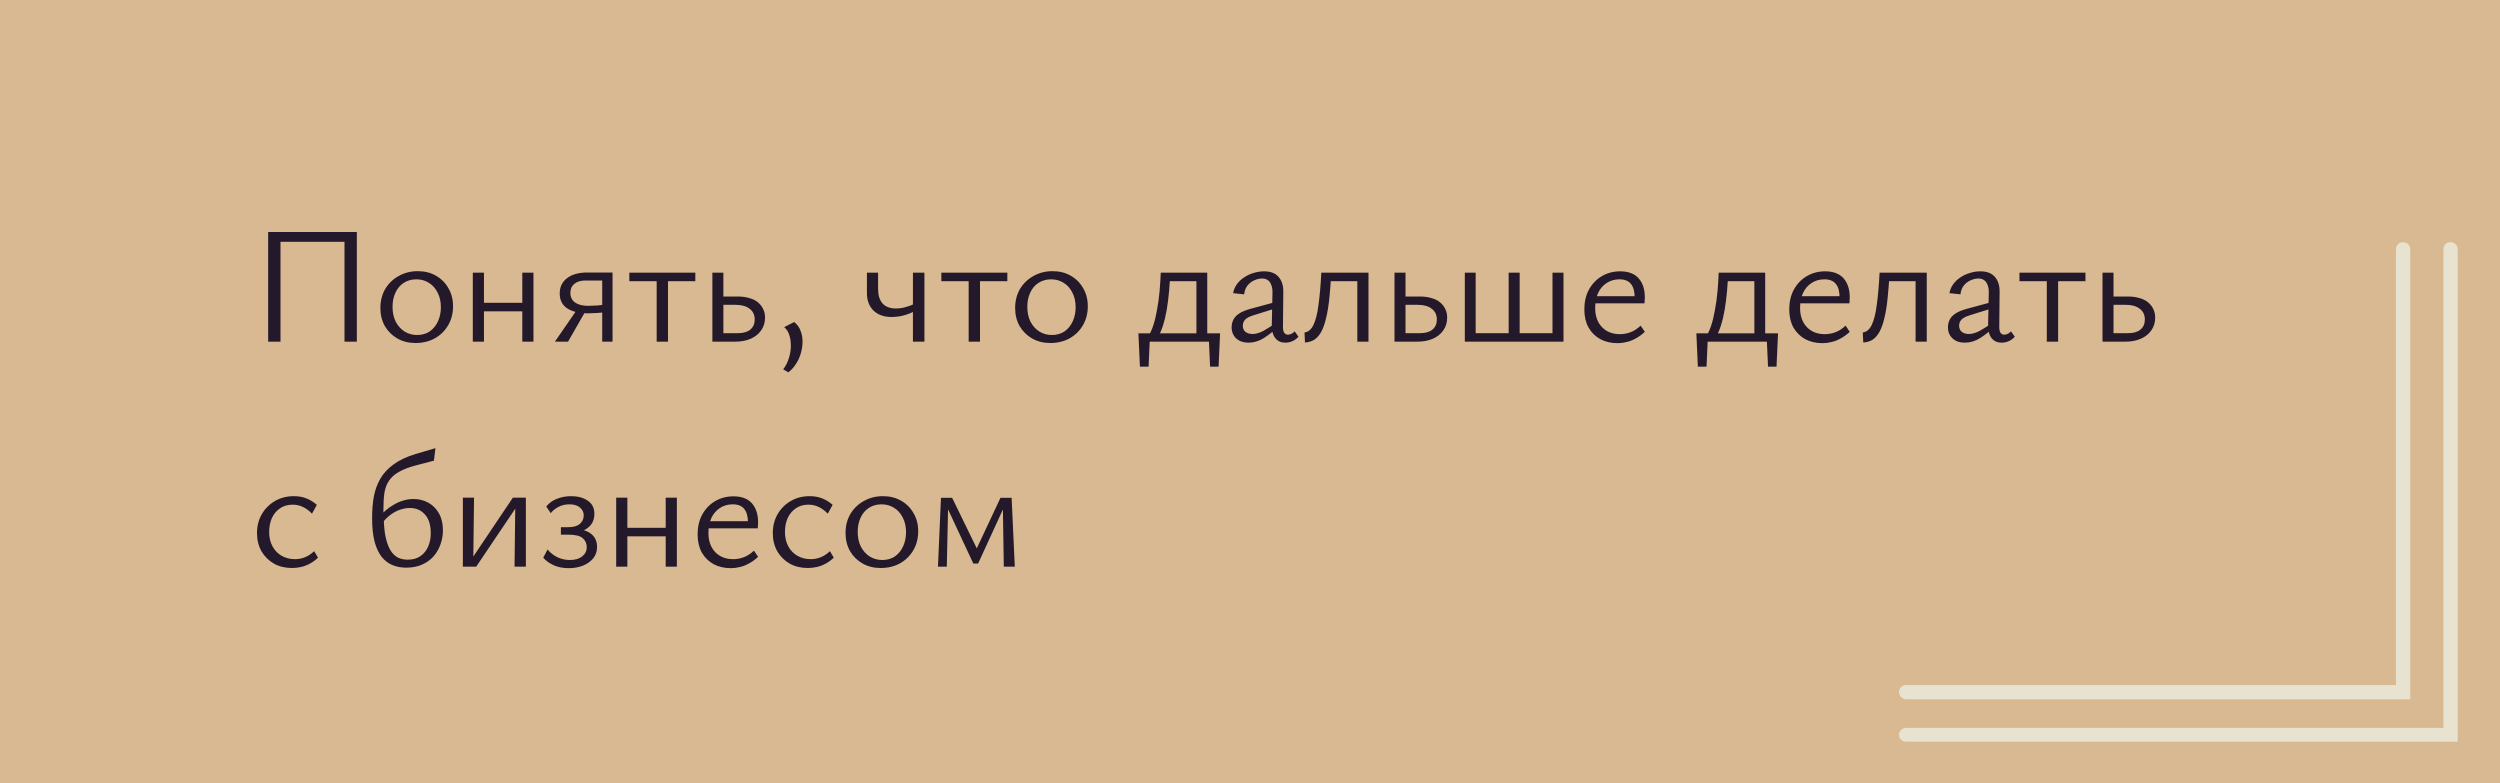 <?xml version="1.0" encoding="UTF-8"?> <svg xmlns="http://www.w3.org/2000/svg" width="300" height="94" viewBox="0 0 300 94" fill="none"> <rect width="300" height="94" fill="#D8B991"></rect> <path d="M41.34 41V27.84H42.82V41H41.34ZM32.18 41V27.84H33.66V41H32.18ZM32.68 29.02V27.84H42.34V29.02H32.68ZM49.865 41.16C49.051 41.16 48.325 40.98 47.685 40.62C47.058 40.26 46.558 39.767 46.185 39.14C45.825 38.5 45.645 37.773 45.645 36.96C45.645 36.107 45.838 35.347 46.225 34.68C46.625 34.013 47.165 33.493 47.845 33.12C48.525 32.733 49.291 32.54 50.145 32.54C50.958 32.54 51.678 32.72 52.305 33.08C52.945 33.44 53.445 33.94 53.805 34.58C54.178 35.207 54.365 35.927 54.365 36.74C54.365 37.593 54.171 38.353 53.785 39.02C53.398 39.687 52.865 40.213 52.185 40.6C51.505 40.973 50.731 41.16 49.865 41.16ZM50.045 40.2C50.645 40.2 51.158 40.053 51.585 39.76C52.011 39.453 52.338 39.047 52.565 38.54C52.791 38.033 52.905 37.48 52.905 36.88C52.905 36.187 52.771 35.593 52.505 35.1C52.251 34.593 51.905 34.207 51.465 33.94C51.025 33.66 50.525 33.52 49.965 33.52C49.378 33.52 48.865 33.667 48.425 33.96C47.998 34.24 47.671 34.633 47.445 35.14C47.218 35.633 47.105 36.187 47.105 36.8C47.105 37.493 47.231 38.093 47.485 38.6C47.751 39.107 48.105 39.5 48.545 39.78C48.998 40.06 49.498 40.2 50.045 40.2ZM62.676 41V32.72H64.016V41H62.676ZM56.736 41V32.72H58.076V41H56.736ZM57.376 37.36V36.34H63.376V37.36H57.376ZM72.266 41V33.66H70.266C69.693 33.66 69.246 33.793 68.926 34.06C68.606 34.313 68.446 34.673 68.446 35.14C68.446 35.647 68.633 36.033 69.006 36.3C69.393 36.567 69.92 36.7 70.586 36.7C70.866 36.7 71.226 36.687 71.666 36.66C72.106 36.62 72.493 36.567 72.826 36.5V37.42C72.48 37.487 72.093 37.533 71.666 37.56C71.24 37.587 70.873 37.6 70.566 37.6C69.526 37.6 68.7 37.407 68.086 37.02C67.473 36.62 67.166 36.02 67.166 35.22C67.166 34.433 67.46 33.82 68.046 33.38C68.633 32.927 69.446 32.7 70.486 32.7H73.506V41H72.266ZM66.586 41L69.346 37L70.226 37.4L68.166 41H66.586ZM78.799 41V32.72H80.159V41H78.799ZM75.519 33.74V32.72H83.439V33.74H75.519ZM85.486 41V32.72H86.806V39.98H88.566C89.192 39.98 89.679 39.84 90.026 39.56C90.386 39.267 90.566 38.86 90.566 38.34C90.566 37.793 90.366 37.367 89.966 37.06C89.566 36.74 89.006 36.58 88.286 36.58H86.486V35.58H88.526C89.032 35.58 89.486 35.64 89.886 35.76C90.299 35.867 90.646 36.033 90.926 36.26C91.206 36.487 91.419 36.753 91.566 37.06C91.726 37.367 91.806 37.72 91.806 38.12C91.806 38.693 91.652 39.2 91.346 39.64C91.052 40.067 90.639 40.4 90.106 40.64C89.572 40.88 88.939 41 88.206 41H85.486ZM94.603 44.68L93.983 44.32C94.29 43.92 94.517 43.473 94.663 42.98C94.823 42.487 94.903 41.993 94.903 41.5C94.903 40.993 94.837 40.547 94.703 40.16C94.57 39.773 94.37 39.473 94.103 39.26L95.303 38.64C95.663 38.933 95.917 39.28 96.063 39.68C96.223 40.08 96.303 40.513 96.303 40.98C96.303 41.46 96.237 41.927 96.103 42.38C95.97 42.847 95.777 43.273 95.523 43.66C95.27 44.06 94.963 44.4 94.603 44.68ZM106.991 38.04C106.084 38.04 105.364 37.787 104.831 37.28C104.298 36.76 104.031 36.06 104.031 35.18V32.72H105.371V34.72C105.371 35.44 105.551 36.007 105.911 36.42C106.284 36.82 106.818 37.02 107.511 37.02C107.804 37.02 108.104 36.987 108.411 36.92C108.718 36.84 109.004 36.753 109.271 36.66C109.538 36.553 109.744 36.453 109.891 36.36L110.151 37.08C109.924 37.253 109.638 37.413 109.291 37.56C108.944 37.707 108.571 37.827 108.171 37.92C107.771 38 107.378 38.04 106.991 38.04ZM109.551 41V32.72H110.931V41H109.551ZM116.24 41V32.72H117.6V41H116.24ZM112.96 33.74V32.72H120.88V33.74H112.96ZM126.037 41.16C125.223 41.16 124.497 40.98 123.857 40.62C123.23 40.26 122.73 39.767 122.357 39.14C121.997 38.5 121.817 37.773 121.817 36.96C121.817 36.107 122.01 35.347 122.397 34.68C122.797 34.013 123.337 33.493 124.017 33.12C124.697 32.733 125.463 32.54 126.317 32.54C127.13 32.54 127.85 32.72 128.477 33.08C129.117 33.44 129.617 33.94 129.977 34.58C130.35 35.207 130.537 35.927 130.537 36.74C130.537 37.593 130.343 38.353 129.957 39.02C129.57 39.687 129.037 40.213 128.357 40.6C127.677 40.973 126.903 41.16 126.037 41.16ZM126.217 40.2C126.817 40.2 127.33 40.053 127.757 39.76C128.183 39.453 128.51 39.047 128.737 38.54C128.963 38.033 129.077 37.48 129.077 36.88C129.077 36.187 128.943 35.593 128.677 35.1C128.423 34.593 128.077 34.207 127.637 33.94C127.197 33.66 126.697 33.52 126.137 33.52C125.55 33.52 125.037 33.667 124.597 33.96C124.17 34.24 123.843 34.633 123.617 35.14C123.39 35.633 123.277 36.187 123.277 36.8C123.277 37.493 123.403 38.093 123.657 38.6C123.923 39.107 124.277 39.5 124.717 39.78C125.17 40.06 125.67 40.2 126.217 40.2ZM137.71 40.46C137.976 40.1 138.203 39.633 138.39 39.06C138.576 38.487 138.73 37.847 138.85 37.14C138.983 36.433 139.083 35.7 139.15 34.94C139.216 34.18 139.263 33.44 139.29 32.72H140.43C140.403 33.44 140.356 34.18 140.29 34.94C140.223 35.7 140.13 36.44 140.01 37.16C139.89 37.867 139.736 38.507 139.55 39.08C139.376 39.64 139.17 40.1 138.93 40.46H137.71ZM136.79 44L136.61 40H138.01L137.83 44H136.79ZM137.21 41L136.95 40H146.41L145.81 41H137.21ZM145.21 44L145.03 40H146.41L146.23 44H145.21ZM143.57 41V32.72H144.87V41H143.57ZM139.97 33.74V32.72H144.17V33.74H139.97ZM154.236 41.12C153.73 41.12 153.33 40.94 153.036 40.58C152.743 40.207 152.603 39.673 152.616 38.98L152.696 35.2C152.71 34.787 152.663 34.453 152.556 34.2C152.463 33.933 152.323 33.74 152.136 33.62C151.95 33.487 151.723 33.42 151.456 33.42C151.176 33.42 150.876 33.487 150.556 33.62C150.236 33.753 149.956 33.96 149.716 34.24C149.49 34.52 149.35 34.88 149.296 35.32L147.976 35.18C148.043 34.793 148.19 34.44 148.416 34.12C148.643 33.8 148.93 33.527 149.276 33.3C149.623 33.06 150.003 32.88 150.416 32.76C150.83 32.627 151.25 32.56 151.676 32.56C152.476 32.56 153.063 32.787 153.436 33.24C153.823 33.68 154.01 34.28 153.996 35.04L153.956 39.24C153.956 39.533 154.003 39.76 154.096 39.92C154.203 40.08 154.35 40.16 154.536 40.16C154.683 40.16 154.83 40.127 154.976 40.06C155.123 39.993 155.25 39.893 155.356 39.76L155.816 40.4C155.643 40.613 155.416 40.787 155.136 40.92C154.856 41.053 154.556 41.12 154.236 41.12ZM149.816 41.12C149.216 41.12 148.73 40.953 148.356 40.62C147.983 40.273 147.796 39.827 147.796 39.28C147.796 38.96 147.863 38.66 147.996 38.38C148.13 38.1 148.356 37.853 148.676 37.64C149.01 37.413 149.47 37.22 150.056 37.06L153.376 36.16L153.476 36.88L150.396 37.84C149.89 38 149.55 38.187 149.376 38.4C149.216 38.613 149.136 38.84 149.136 39.08C149.136 39.413 149.25 39.667 149.476 39.84C149.703 40 149.976 40.08 150.296 40.08C150.696 40.08 151.136 39.953 151.616 39.7C152.096 39.433 152.63 39.093 153.216 38.68L153.436 39.16C152.863 39.707 152.276 40.173 151.676 40.56C151.076 40.933 150.456 41.12 149.816 41.12ZM156.598 41.1L156.538 39.9C157.005 39.833 157.365 39.527 157.618 38.98C157.885 38.433 158.085 37.64 158.218 36.6C158.365 35.547 158.478 34.253 158.558 32.72H159.758C159.692 33.88 159.612 34.913 159.518 35.82C159.425 36.713 159.298 37.487 159.138 38.14C158.992 38.793 158.805 39.333 158.578 39.76C158.352 40.187 158.078 40.513 157.758 40.74C157.438 40.953 157.052 41.073 156.598 41.1ZM162.878 41V32.72H164.218V41H162.878ZM159.258 33.74V32.72H163.458V33.74H159.258ZM167.341 41V32.72H168.661V39.98H170.421C171.048 39.98 171.535 39.84 171.881 39.56C172.241 39.267 172.421 38.86 172.421 38.34C172.421 37.793 172.221 37.367 171.821 37.06C171.421 36.74 170.861 36.58 170.141 36.58H168.341V35.58H170.381C170.888 35.58 171.341 35.64 171.741 35.76C172.155 35.867 172.501 36.033 172.781 36.26C173.061 36.487 173.275 36.753 173.421 37.06C173.581 37.367 173.661 37.72 173.661 38.12C173.661 38.693 173.508 39.2 173.201 39.64C172.908 40.067 172.495 40.4 171.961 40.64C171.428 40.88 170.795 41 170.061 41H167.341ZM176.419 41V39.98H181.719V41H176.419ZM175.779 41V32.72H177.079V41H175.779ZM186.299 41V32.72H187.619V41H186.299ZM181.659 41V39.98H186.959V41H181.659ZM181.039 41V32.72H182.359V41H181.039ZM194.12 41.18C193.333 41.18 192.64 41.02 192.04 40.7C191.44 40.367 190.966 39.9 190.62 39.3C190.286 38.687 190.12 37.967 190.12 37.14C190.12 36.22 190.306 35.42 190.68 34.74C191.066 34.047 191.58 33.513 192.22 33.14C192.873 32.753 193.606 32.56 194.42 32.56C195.406 32.56 196.146 32.84 196.64 33.4C197.133 33.96 197.38 34.727 197.38 35.7C197.38 35.807 197.373 35.927 197.36 36.06C197.36 36.18 197.353 36.293 197.34 36.4H196.16V35.7C196.16 34.98 196.013 34.44 195.72 34.08C195.426 33.707 194.966 33.52 194.34 33.52C193.753 33.52 193.24 33.667 192.8 33.96C192.36 34.24 192.02 34.633 191.78 35.14C191.54 35.647 191.42 36.253 191.42 36.96C191.42 37.92 191.693 38.687 192.24 39.26C192.786 39.82 193.5 40.1 194.38 40.1C194.833 40.1 195.266 40.02 195.68 39.86C196.093 39.7 196.493 39.44 196.88 39.08L197.38 39.82C197.02 40.153 196.653 40.42 196.28 40.62C195.92 40.82 195.56 40.96 195.2 41.04C194.84 41.133 194.48 41.18 194.12 41.18ZM190.88 36.4L191.06 35.54H197.16V36.4H190.88ZM204.663 40.46C204.929 40.1 205.156 39.633 205.343 39.06C205.529 38.487 205.683 37.847 205.803 37.14C205.936 36.433 206.036 35.7 206.103 34.94C206.169 34.18 206.216 33.44 206.243 32.72H207.383C207.356 33.44 207.309 34.18 207.243 34.94C207.176 35.7 207.083 36.44 206.963 37.16C206.843 37.867 206.689 38.507 206.503 39.08C206.329 39.64 206.123 40.1 205.883 40.46H204.663ZM203.743 44L203.563 40H204.963L204.783 44H203.743ZM204.163 41L203.903 40H213.363L212.763 41H204.163ZM212.163 44L211.983 40H213.363L213.183 44H212.163ZM210.523 41V32.72H211.823V41H210.523ZM206.923 33.74V32.72H211.123V33.74H206.923ZM218.71 41.18C217.923 41.18 217.23 41.02 216.63 40.7C216.03 40.367 215.556 39.9 215.21 39.3C214.876 38.687 214.71 37.967 214.71 37.14C214.71 36.22 214.896 35.42 215.27 34.74C215.656 34.047 216.17 33.513 216.81 33.14C217.463 32.753 218.196 32.56 219.01 32.56C219.996 32.56 220.736 32.84 221.23 33.4C221.723 33.96 221.97 34.727 221.97 35.7C221.97 35.807 221.963 35.927 221.95 36.06C221.95 36.18 221.943 36.293 221.93 36.4H220.75V35.7C220.75 34.98 220.603 34.44 220.31 34.08C220.016 33.707 219.556 33.52 218.93 33.52C218.343 33.52 217.83 33.667 217.39 33.96C216.95 34.24 216.61 34.633 216.37 35.14C216.13 35.647 216.01 36.253 216.01 36.96C216.01 37.92 216.283 38.687 216.83 39.26C217.376 39.82 218.09 40.1 218.97 40.1C219.423 40.1 219.856 40.02 220.27 39.86C220.683 39.7 221.083 39.44 221.47 39.08L221.97 39.82C221.61 40.153 221.243 40.42 220.87 40.62C220.51 40.82 220.15 40.96 219.79 41.04C219.43 41.133 219.07 41.18 218.71 41.18ZM215.47 36.4L215.65 35.54H221.75V36.4H215.47ZM223.591 41.1L223.531 39.9C223.997 39.833 224.357 39.527 224.611 38.98C224.877 38.433 225.077 37.64 225.211 36.6C225.357 35.547 225.471 34.253 225.551 32.72H226.751C226.684 33.88 226.604 34.913 226.511 35.82C226.417 36.713 226.291 37.487 226.131 38.14C225.984 38.793 225.797 39.333 225.571 39.76C225.344 40.187 225.071 40.513 224.751 40.74C224.431 40.953 224.044 41.073 223.591 41.1ZM229.871 41V32.72H231.211V41H229.871ZM226.251 33.74V32.72H230.451V33.74H226.251ZM240.193 41.12C239.687 41.12 239.287 40.94 238.993 40.58C238.7 40.207 238.56 39.673 238.573 38.98L238.653 35.2C238.667 34.787 238.62 34.453 238.513 34.2C238.42 33.933 238.28 33.74 238.093 33.62C237.907 33.487 237.68 33.42 237.413 33.42C237.133 33.42 236.833 33.487 236.513 33.62C236.193 33.753 235.913 33.96 235.673 34.24C235.447 34.52 235.307 34.88 235.253 35.32L233.933 35.18C234 34.793 234.147 34.44 234.373 34.12C234.6 33.8 234.887 33.527 235.233 33.3C235.58 33.06 235.96 32.88 236.373 32.76C236.787 32.627 237.207 32.56 237.633 32.56C238.433 32.56 239.02 32.787 239.393 33.24C239.78 33.68 239.967 34.28 239.953 35.04L239.913 39.24C239.913 39.533 239.96 39.76 240.053 39.92C240.16 40.08 240.307 40.16 240.493 40.16C240.64 40.16 240.787 40.127 240.933 40.06C241.08 39.993 241.207 39.893 241.313 39.76L241.773 40.4C241.6 40.613 241.373 40.787 241.093 40.92C240.813 41.053 240.513 41.12 240.193 41.12ZM235.773 41.12C235.173 41.12 234.687 40.953 234.313 40.62C233.94 40.273 233.753 39.827 233.753 39.28C233.753 38.96 233.82 38.66 233.953 38.38C234.087 38.1 234.313 37.853 234.633 37.64C234.967 37.413 235.427 37.22 236.013 37.06L239.333 36.16L239.433 36.88L236.353 37.84C235.847 38 235.507 38.187 235.333 38.4C235.173 38.613 235.093 38.84 235.093 39.08C235.093 39.413 235.207 39.667 235.433 39.84C235.66 40 235.933 40.08 236.253 40.08C236.653 40.08 237.093 39.953 237.573 39.7C238.053 39.433 238.587 39.093 239.173 38.68L239.393 39.16C238.82 39.707 238.233 40.173 237.633 40.56C237.033 40.933 236.413 41.12 235.773 41.12ZM245.615 41V32.72H246.975V41H245.615ZM242.335 33.74V32.72H250.255V33.74H242.335ZM252.302 41V32.72H253.622V39.98H255.382C256.009 39.98 256.496 39.84 256.842 39.56C257.202 39.267 257.382 38.86 257.382 38.34C257.382 37.793 257.182 37.367 256.782 37.06C256.382 36.74 255.822 36.58 255.102 36.58H253.302V35.58H255.342C255.849 35.58 256.302 35.64 256.702 35.76C257.116 35.867 257.462 36.033 257.742 36.26C258.022 36.487 258.236 36.753 258.382 37.06C258.542 37.367 258.622 37.72 258.622 38.12C258.622 38.693 258.469 39.2 258.162 39.64C257.869 40.067 257.456 40.4 256.922 40.64C256.389 40.88 255.756 41 255.022 41H252.302ZM35.04 68.16C34.227 68.16 33.507 67.987 32.88 67.64C32.253 67.28 31.753 66.787 31.38 66.16C31.02 65.52 30.84 64.793 30.84 63.98C30.84 63.127 31.033 62.367 31.42 61.7C31.807 61.033 32.333 60.507 33 60.12C33.667 59.733 34.42 59.54 35.26 59.54C35.833 59.54 36.347 59.633 36.8 59.82C37.253 60.007 37.66 60.26 38.02 60.58L37.44 61.64C37.107 61.293 36.747 61.027 36.36 60.84C35.973 60.653 35.553 60.56 35.1 60.56C34.527 60.56 34.027 60.707 33.6 61C33.173 61.293 32.847 61.687 32.62 62.18C32.407 62.673 32.3 63.227 32.3 63.84C32.3 64.493 32.433 65.067 32.7 65.56C32.967 66.053 33.333 66.433 33.8 66.7C34.28 66.967 34.813 67.1 35.4 67.1C35.813 67.1 36.22 67.02 36.62 66.86C37.02 66.687 37.38 66.447 37.7 66.14L38.16 66.92C37.853 67.213 37.527 67.453 37.18 67.64C36.833 67.827 36.48 67.96 36.12 68.04C35.76 68.12 35.4 68.16 35.04 68.16ZM48.732 68.12C48.159 68.12 47.619 68.02 47.112 67.82C46.619 67.62 46.186 67.293 45.812 66.84C45.452 66.387 45.166 65.78 44.952 65.02C44.752 64.247 44.652 63.293 44.652 62.16C44.652 61.253 44.719 60.407 44.852 59.62C44.999 58.833 45.259 58.113 45.632 57.46C46.006 56.807 46.532 56.233 47.212 55.74C47.892 55.233 48.779 54.813 49.872 54.48L52.252 53.78L52.072 55.28L49.932 55.84C49.066 56.067 48.372 56.333 47.852 56.64C47.332 56.933 46.939 57.287 46.672 57.7C46.406 58.1 46.226 58.573 46.132 59.12C46.052 59.667 46.012 60.313 46.012 61.06C46.012 61.18 46.012 61.307 46.012 61.44C46.012 61.573 46.012 61.7 46.012 61.82L46.052 62.3C46.079 63.26 46.172 64.06 46.332 64.7C46.492 65.327 46.699 65.82 46.952 66.18C47.206 66.54 47.492 66.793 47.812 66.94C48.146 67.087 48.512 67.16 48.912 67.16C49.552 67.16 50.072 67.013 50.472 66.72C50.886 66.427 51.192 66.04 51.392 65.56C51.592 65.08 51.692 64.56 51.692 64C51.692 63 51.459 62.247 50.992 61.74C50.539 61.22 49.932 60.96 49.172 60.96C48.786 60.96 48.386 61.033 47.972 61.18C47.572 61.313 47.192 61.52 46.832 61.8C46.472 62.067 46.152 62.393 45.872 62.78L45.392 62.14C45.659 61.82 45.952 61.527 46.272 61.26C46.592 60.98 46.932 60.74 47.292 60.54C47.652 60.327 48.026 60.167 48.412 60.06C48.812 59.94 49.206 59.88 49.592 59.88C50.259 59.88 50.859 60.027 51.392 60.32C51.926 60.613 52.352 61.04 52.672 61.6C52.992 62.16 53.152 62.84 53.152 63.64C53.152 64.227 53.052 64.793 52.852 65.34C52.666 65.873 52.386 66.353 52.012 66.78C51.639 67.193 51.179 67.52 50.632 67.76C50.086 68 49.452 68.12 48.732 68.12ZM61.744 68L61.844 59.72H63.104V68H61.744ZM55.544 68V59.72H56.884L56.784 68H55.544ZM56.384 68V67.4L61.544 59.72H62.304V60.34L57.144 68H56.384ZM68.248 68.18C67.555 68.18 66.948 68.06 66.428 67.82C65.908 67.58 65.495 67.28 65.188 66.92L65.708 65.94C66.042 66.34 66.442 66.653 66.908 66.88C67.375 67.093 67.868 67.2 68.388 67.2C69.002 67.2 69.488 67.06 69.848 66.78C70.222 66.487 70.408 66.113 70.408 65.66C70.408 65.22 70.248 64.86 69.928 64.58C69.608 64.3 69.035 64.16 68.208 64.16H67.308V63.26H68.208C68.822 63.26 69.282 63.127 69.588 62.86C69.895 62.593 70.048 62.253 70.048 61.84C70.048 61.467 69.895 61.153 69.588 60.9C69.295 60.647 68.875 60.52 68.328 60.52C67.848 60.52 67.415 60.62 67.028 60.82C66.642 61.02 66.328 61.273 66.088 61.58L65.548 60.78C65.895 60.353 66.335 60.04 66.868 59.84C67.402 59.64 67.955 59.54 68.528 59.54C69.342 59.54 70.008 59.72 70.528 60.08C71.062 60.44 71.328 60.967 71.328 61.66C71.328 62.14 71.208 62.553 70.968 62.9C70.728 63.233 70.402 63.487 69.988 63.66C69.575 63.82 69.115 63.9 68.608 63.9V63.44C69.582 63.44 70.328 63.627 70.848 64C71.382 64.373 71.648 64.92 71.648 65.64C71.648 66.16 71.495 66.613 71.188 67C70.882 67.373 70.468 67.667 69.948 67.88C69.442 68.08 68.875 68.18 68.248 68.18ZM79.883 68V59.72H81.223V68H79.883ZM73.943 68V59.72H75.283V68H73.943ZM74.583 64.36V63.34H80.583V64.36H74.583ZM87.713 68.18C86.927 68.18 86.233 68.02 85.633 67.7C85.033 67.367 84.56 66.9 84.213 66.3C83.88 65.687 83.713 64.967 83.713 64.14C83.713 63.22 83.9 62.42 84.273 61.74C84.66 61.047 85.173 60.513 85.813 60.14C86.467 59.753 87.2 59.56 88.013 59.56C89 59.56 89.74 59.84 90.233 60.4C90.727 60.96 90.973 61.727 90.973 62.7C90.973 62.807 90.967 62.927 90.953 63.06C90.953 63.18 90.947 63.293 90.933 63.4H89.753V62.7C89.753 61.98 89.607 61.44 89.313 61.08C89.02 60.707 88.56 60.52 87.933 60.52C87.347 60.52 86.833 60.667 86.393 60.96C85.953 61.24 85.613 61.633 85.373 62.14C85.133 62.647 85.013 63.253 85.013 63.96C85.013 64.92 85.287 65.687 85.833 66.26C86.38 66.82 87.093 67.1 87.973 67.1C88.427 67.1 88.86 67.02 89.273 66.86C89.687 66.7 90.087 66.44 90.473 66.08L90.973 66.82C90.613 67.153 90.247 67.42 89.873 67.62C89.513 67.82 89.153 67.96 88.793 68.04C88.433 68.133 88.073 68.18 87.713 68.18ZM84.473 63.4L84.653 62.54H90.753V63.4H84.473ZM96.934 68.16C96.121 68.16 95.401 67.987 94.775 67.64C94.148 67.28 93.648 66.787 93.275 66.16C92.915 65.52 92.734 64.793 92.734 63.98C92.734 63.127 92.928 62.367 93.314 61.7C93.701 61.033 94.228 60.507 94.894 60.12C95.561 59.733 96.314 59.54 97.154 59.54C97.728 59.54 98.241 59.633 98.695 59.82C99.148 60.007 99.555 60.26 99.915 60.58L99.335 61.64C99.001 61.293 98.641 61.027 98.254 60.84C97.868 60.653 97.448 60.56 96.995 60.56C96.421 60.56 95.921 60.707 95.495 61C95.068 61.293 94.741 61.687 94.514 62.18C94.301 62.673 94.195 63.227 94.195 63.84C94.195 64.493 94.328 65.067 94.594 65.56C94.861 66.053 95.228 66.433 95.695 66.7C96.174 66.967 96.708 67.1 97.294 67.1C97.708 67.1 98.115 67.02 98.514 66.86C98.915 66.687 99.275 66.447 99.594 66.14L100.055 66.92C99.748 67.213 99.421 67.453 99.075 67.64C98.728 67.827 98.374 67.96 98.014 68.04C97.654 68.12 97.294 68.16 96.934 68.16ZM105.685 68.16C104.872 68.16 104.145 67.98 103.505 67.62C102.878 67.26 102.378 66.767 102.005 66.14C101.645 65.5 101.465 64.773 101.465 63.96C101.465 63.107 101.658 62.347 102.045 61.68C102.445 61.013 102.985 60.493 103.665 60.12C104.345 59.733 105.112 59.54 105.965 59.54C106.778 59.54 107.498 59.72 108.125 60.08C108.765 60.44 109.265 60.94 109.625 61.58C109.998 62.207 110.185 62.927 110.185 63.74C110.185 64.593 109.992 65.353 109.605 66.02C109.218 66.687 108.685 67.213 108.005 67.6C107.325 67.973 106.552 68.16 105.685 68.16ZM105.865 67.2C106.465 67.2 106.978 67.053 107.405 66.76C107.832 66.453 108.158 66.047 108.385 65.54C108.612 65.033 108.725 64.48 108.725 63.88C108.725 63.187 108.592 62.593 108.325 62.1C108.072 61.593 107.725 61.207 107.285 60.94C106.845 60.66 106.345 60.52 105.785 60.52C105.198 60.52 104.685 60.667 104.245 60.96C103.818 61.24 103.492 61.633 103.265 62.14C103.038 62.633 102.925 63.187 102.925 63.8C102.925 64.493 103.052 65.093 103.305 65.6C103.572 66.107 103.925 66.5 104.365 66.78C104.818 67.06 105.318 67.2 105.865 67.2ZM112.556 68L112.916 59.74H113.796L113.616 68H112.556ZM120.456 68L120.336 60.36L120.816 60.12L117.376 67.62H116.796L113.456 60.46L113.536 59.74H114.256L117.396 66.18H117.036L120.056 59.74H121.396L121.776 68H120.456Z" fill="#24192B"></path> <path d="M228.738 89H294.922V29.918C294.922 29.428 294.555 29.061 294.065 29.061C293.575 29.061 293.208 29.428 293.208 29.918V87.347H228.738C228.248 87.347 227.881 87.714 227.881 88.204C227.881 88.632 228.248 89 228.738 89Z" fill="#E7E3D0"></path> <path d="M228.737 83.918H289.227V29.918C289.227 29.428 288.859 29.061 288.369 29.061C287.88 29.061 287.512 29.428 287.512 29.918V82.204H228.737C228.247 82.204 227.88 82.571 227.88 83.061C227.88 83.49 228.247 83.918 228.737 83.918Z" fill="#E7E3D0"></path> </svg> 